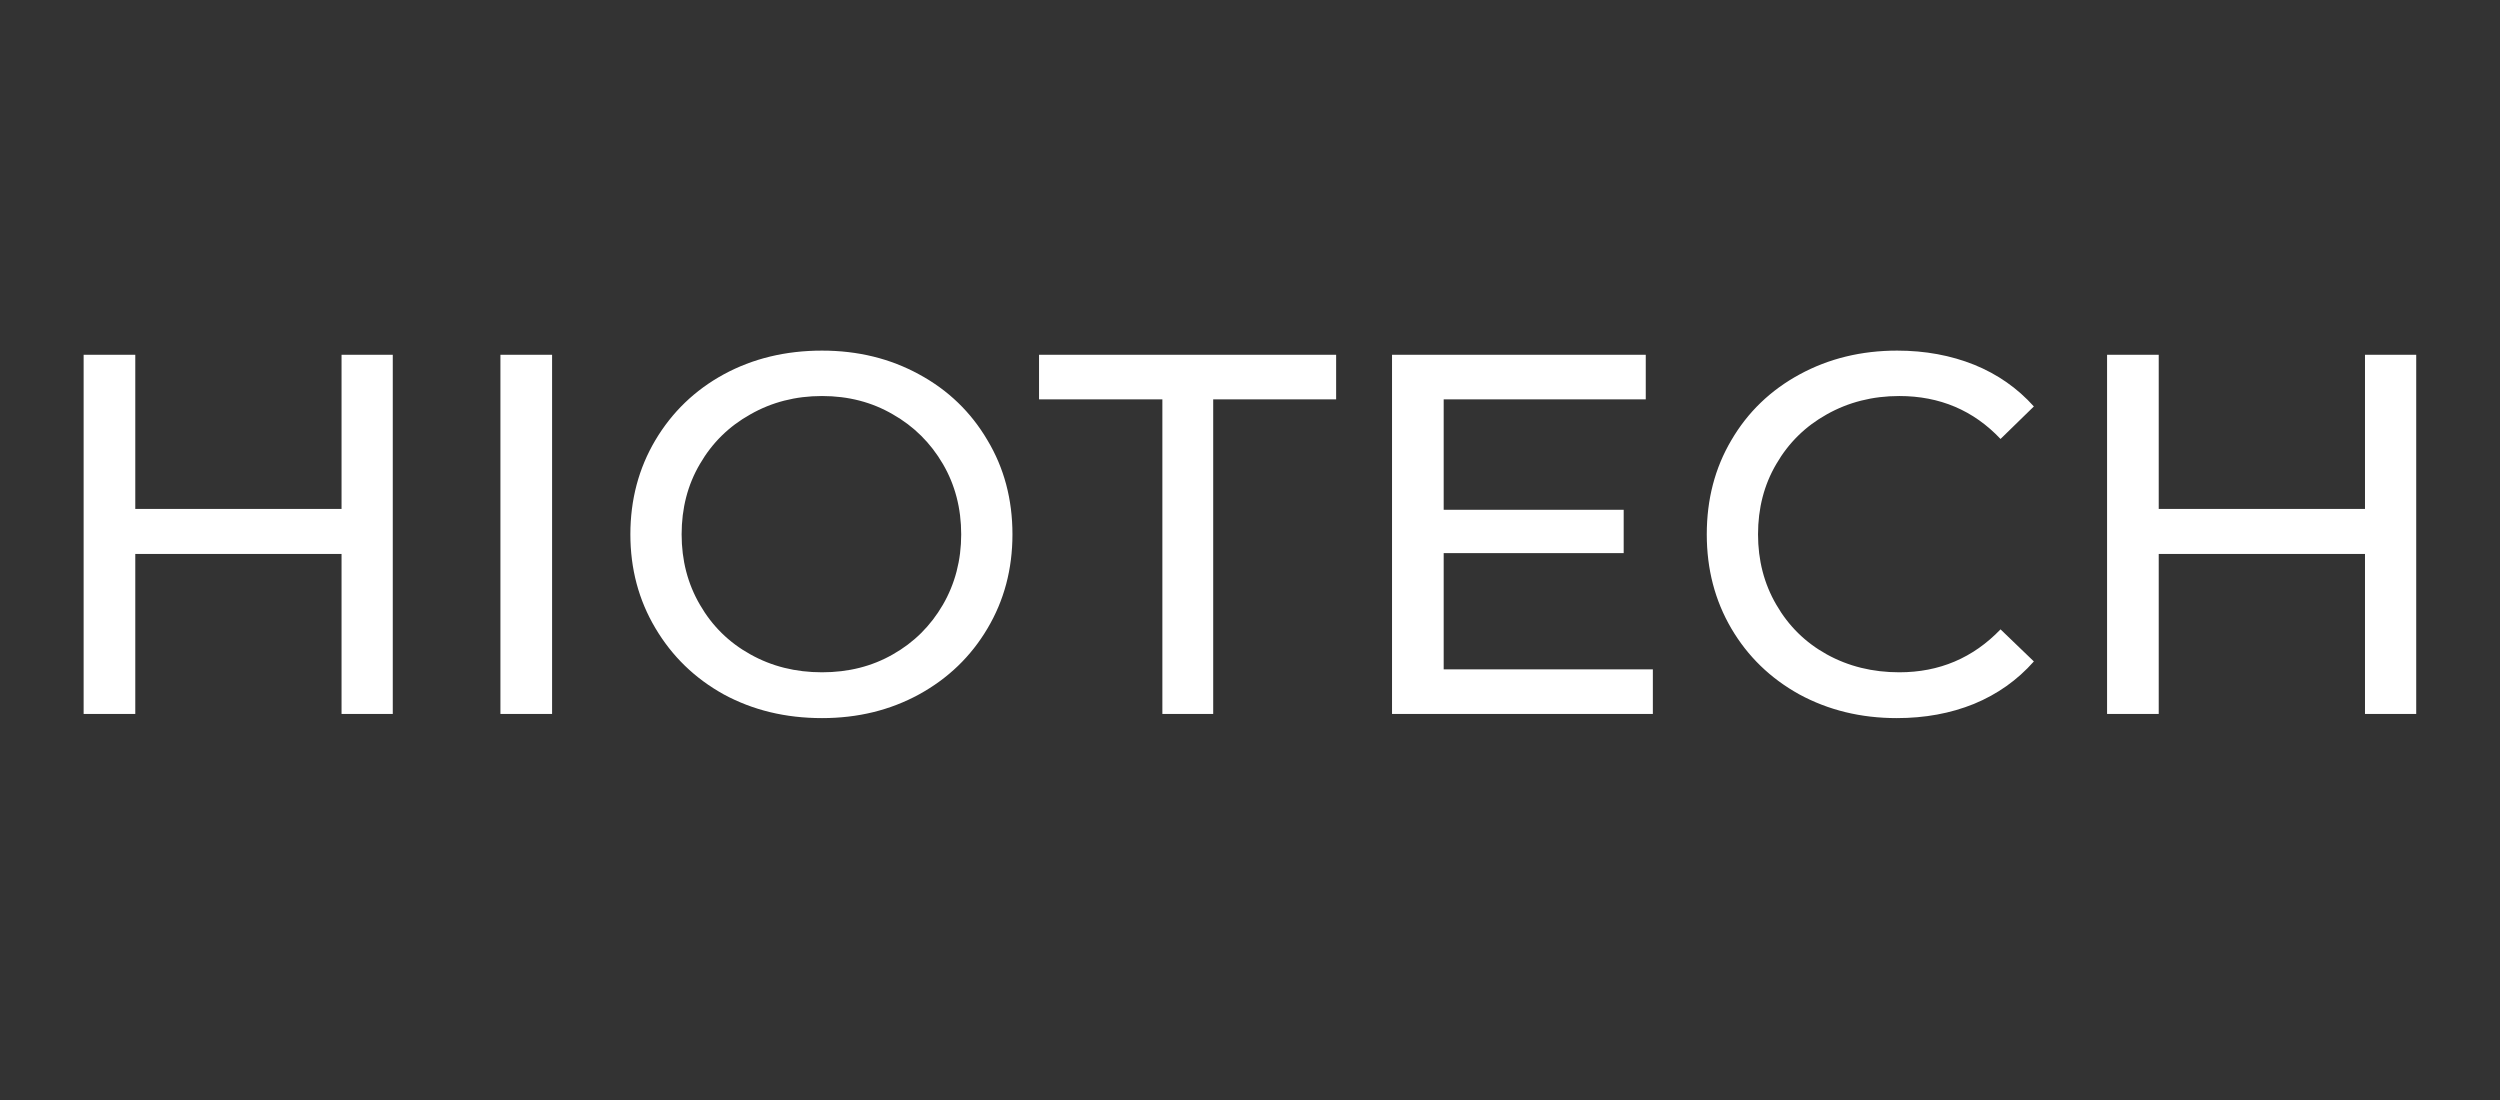 <?xml version="1.0" encoding="UTF-8"?>
<svg xmlns="http://www.w3.org/2000/svg" xmlns:xlink="http://www.w3.org/1999/xlink" width="93.75pt" height="41.25pt" viewBox="0 0 93.75 41.25" version="1.2">
<rect x="0" y="0" width="93.75" height="41.25" fill="#333333" stroke="none"/>
<defs>
<g>
<symbol overflow="visible" id="glyph0-0">
<path style="stroke:none;" d="M 0.766 -13.469 L 10.531 -13.469 L 10.531 0 L 0.766 0 Z M 8.984 -1.344 L 8.984 -12.125 L 2.312 -12.125 L 2.312 -1.344 Z M 8.984 -1.344 "/>
</symbol>
<symbol overflow="visible" id="glyph0-1">
<path style="stroke:none;" d="M 13.609 -13.469 L 13.609 0 L 11.688 0 L 11.688 -6 L 3.953 -6 L 3.953 0 L 2.016 0 L 2.016 -13.469 L 3.953 -13.469 L 3.953 -7.688 L 11.688 -7.688 L 11.688 -13.469 Z M 13.609 -13.469 "/>
</symbol>
<symbol overflow="visible" id="glyph0-2">
<path style="stroke:none;" d="M 2.016 -13.469 L 3.953 -13.469 L 3.953 0 L 2.016 0 Z M 2.016 -13.469 "/>
</symbol>
<symbol overflow="visible" id="glyph0-3">
<path style="stroke:none;" d="M 8.109 0.156 C 6.742 0.156 5.516 -0.141 4.422 -0.734 C 3.336 -1.336 2.484 -2.164 1.859 -3.219 C 1.234 -4.27 0.922 -5.441 0.922 -6.734 C 0.922 -8.035 1.234 -9.211 1.859 -10.266 C 2.484 -11.316 3.336 -12.141 4.422 -12.734 C 5.516 -13.328 6.742 -13.625 8.109 -13.625 C 9.453 -13.625 10.664 -13.328 11.75 -12.734 C 12.844 -12.141 13.695 -11.316 14.312 -10.266 C 14.938 -9.223 15.25 -8.047 15.25 -6.734 C 15.25 -5.43 14.938 -4.254 14.312 -3.203 C 13.695 -2.16 12.844 -1.336 11.75 -0.734 C 10.664 -0.141 9.453 0.156 8.109 0.156 Z M 8.109 -1.562 C 9.098 -1.562 9.984 -1.785 10.766 -2.234 C 11.555 -2.68 12.18 -3.301 12.641 -4.094 C 13.098 -4.883 13.328 -5.766 13.328 -6.734 C 13.328 -7.711 13.098 -8.594 12.641 -9.375 C 12.18 -10.164 11.555 -10.785 10.766 -11.234 C 9.984 -11.691 9.098 -11.922 8.109 -11.922 C 7.117 -11.922 6.223 -11.691 5.422 -11.234 C 4.617 -10.785 3.988 -10.164 3.531 -9.375 C 3.07 -8.594 2.844 -7.711 2.844 -6.734 C 2.844 -5.766 3.07 -4.883 3.531 -4.094 C 3.988 -3.301 4.617 -2.68 5.422 -2.234 C 6.223 -1.785 7.117 -1.562 8.109 -1.562 Z M 8.109 -1.562 "/>
</symbol>
<symbol overflow="visible" id="glyph0-4">
<path style="stroke:none;" d="M 4.703 -11.797 L 0.078 -11.797 L 0.078 -13.469 L 11.219 -13.469 L 11.219 -11.797 L 6.609 -11.797 L 6.609 0 L 4.703 0 Z M 4.703 -11.797 "/>
</symbol>
<symbol overflow="visible" id="glyph0-5">
<path style="stroke:none;" d="M 11.797 -1.672 L 11.797 0 L 2.016 0 L 2.016 -13.469 L 11.531 -13.469 L 11.531 -11.797 L 3.953 -11.797 L 3.953 -7.656 L 10.703 -7.656 L 10.703 -6.031 L 3.953 -6.031 L 3.953 -1.672 Z M 11.797 -1.672 "/>
</symbol>
<symbol overflow="visible" id="glyph0-6">
<path style="stroke:none;" d="M 8.047 0.156 C 6.703 0.156 5.484 -0.141 4.391 -0.734 C 3.305 -1.336 2.457 -2.16 1.844 -3.203 C 1.227 -4.254 0.922 -5.43 0.922 -6.734 C 0.922 -8.047 1.227 -9.223 1.844 -10.266 C 2.457 -11.316 3.312 -12.141 4.406 -12.734 C 5.5 -13.328 6.719 -13.625 8.062 -13.625 C 9.113 -13.625 10.078 -13.445 10.953 -13.094 C 11.828 -12.738 12.57 -12.219 13.188 -11.531 L 11.938 -10.312 C 10.926 -11.383 9.66 -11.922 8.141 -11.922 C 7.141 -11.922 6.234 -11.691 5.422 -11.234 C 4.617 -10.785 3.988 -10.164 3.531 -9.375 C 3.07 -8.594 2.844 -7.711 2.844 -6.734 C 2.844 -5.766 3.07 -4.883 3.531 -4.094 C 3.988 -3.301 4.617 -2.68 5.422 -2.234 C 6.234 -1.785 7.141 -1.562 8.141 -1.562 C 9.641 -1.562 10.906 -2.098 11.938 -3.172 L 13.188 -1.969 C 12.57 -1.27 11.82 -0.738 10.938 -0.375 C 10.062 -0.02 9.098 0.156 8.047 0.156 Z M 8.047 0.156 "/>
</symbol>
</g>
</defs>
<g id="surface1">
<g style="fill:rgb(100%,100%,100%);fill-opacity:1;">
  <use xlink:href="#glyph0-1" x="1.12" y="26.773"/>
</g>
<g style="fill:rgb(100%,100%,100%);fill-opacity:1;">
  <use xlink:href="#glyph0-2" x="16.75" y="26.773"/>
</g>
<g style="fill:rgb(100%,100%,100%);fill-opacity:1;">
  <use xlink:href="#glyph0-3" x="22.717" y="26.773"/>
</g>
<g style="fill:rgb(100%,100%,100%);fill-opacity:1;">
  <use xlink:href="#glyph0-4" x="38.886" y="26.773"/>
</g>
<g style="fill:rgb(100%,100%,100%);fill-opacity:1;">
  <use xlink:href="#glyph0-5" x="50.185" y="26.773"/>
</g>
<g style="fill:rgb(100%,100%,100%);fill-opacity:1;">
  <use xlink:href="#glyph0-6" x="63.082" y="26.773"/>
</g>
<g style="fill:rgb(100%,100%,100%);fill-opacity:1;">
  <use xlink:href="#glyph0-1" x="76.999" y="26.773"/>
</g>
</g>
</svg>
